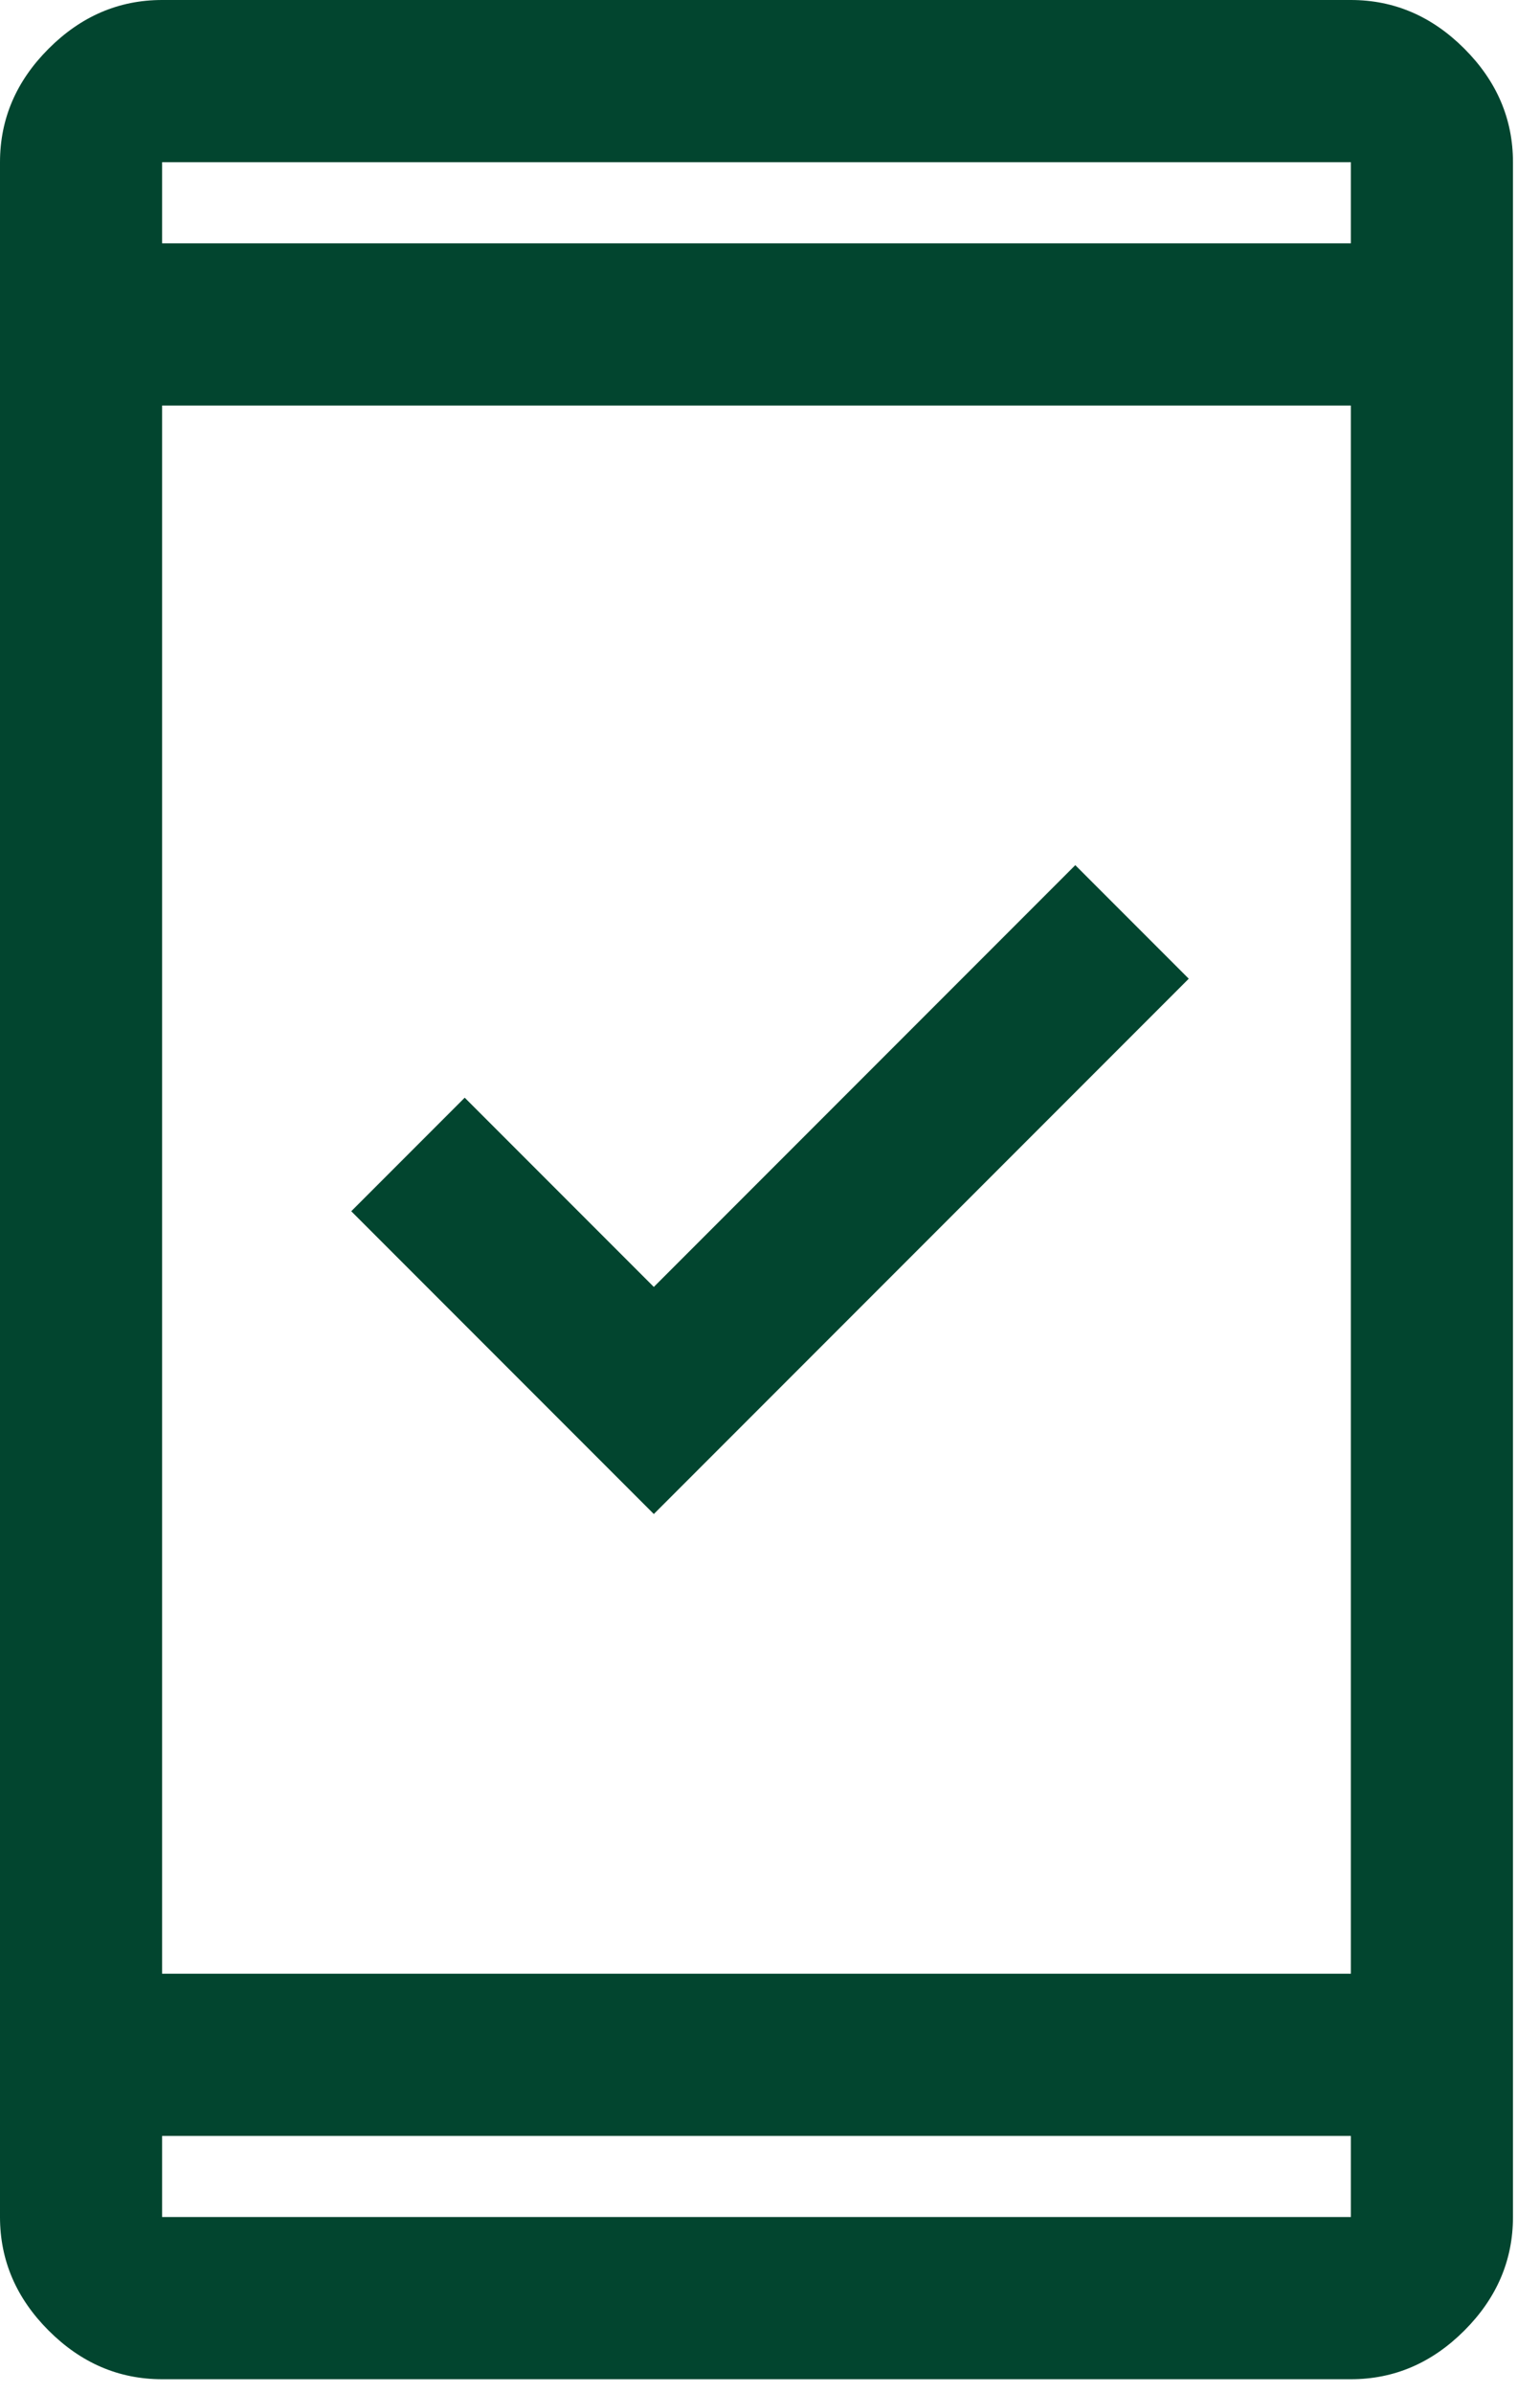 <svg width="38" height="59" viewBox="0 0 38 59" fill="none" xmlns="http://www.w3.org/2000/svg">
<path d="M16.133 37.333L8.667 29.867L11.467 27.067L16.133 31.733L26.533 21.333L29.333 24.133L16.133 37.333ZM4 58.667C2.933 58.667 2 58.267 1.2 57.467C0.4 56.667 0 55.733 0 54.667V4C0 2.933 0.4 2 1.2 1.2C2 0.4 2.933 0 4 0H33.333C34.4 0 35.333 0.4 36.133 1.2C36.933 2 37.333 2.933 37.333 4V54.667C37.333 55.733 36.933 56.667 36.133 57.467C35.333 58.267 34.4 58.667 33.333 58.667H4ZM4 52.667V54.667H33.333V52.667H4ZM4 48.667H33.333V10H4V48.667ZM4 6H33.333V4H4V6ZM4 6V4V6ZM4 52.667V54.667V52.667Z" fill="#02452F"/>
</svg>
